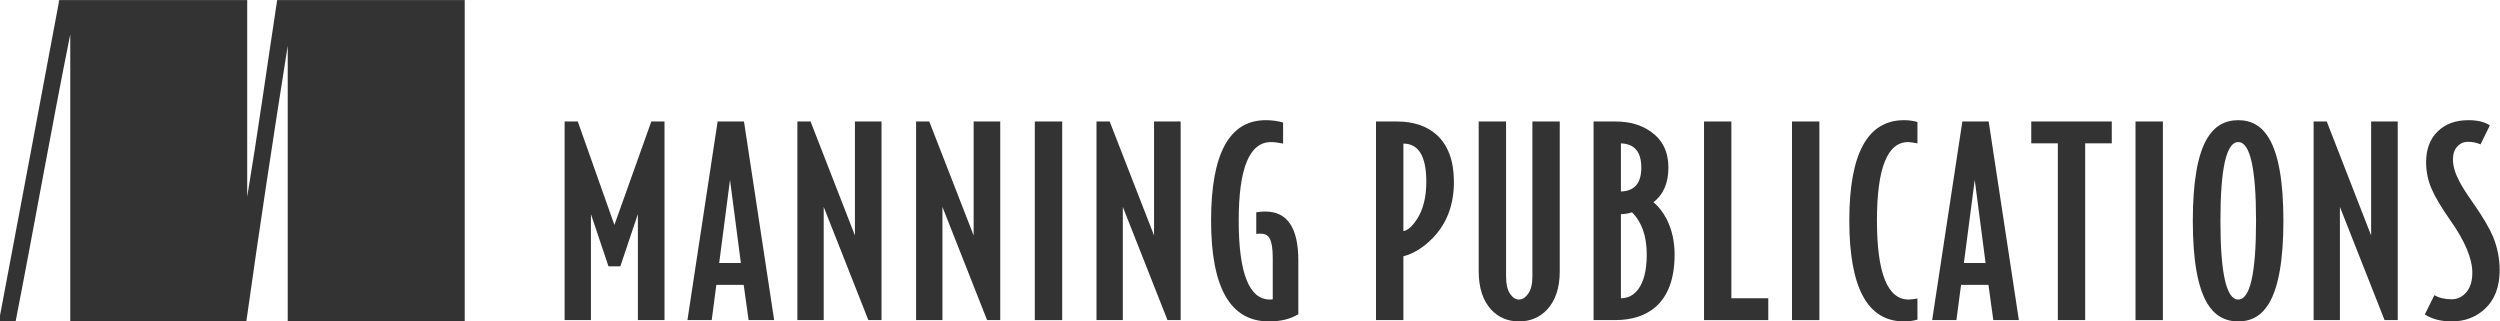 <svg xmlns:svg="http://www.w3.org/2000/svg" xmlns="http://www.w3.org/2000/svg"
     viewBox="0 0 350 45" version="1.1">
    <style>
        .style0{
        fill:	#333;
        fill-rule:	nonzero;
        }
        .style1{
        fill:	#333;
        fill-rule:	evenodd;
        }
    </style><defs/>
    <g transform="translate(0,-1007.362)">
        <g transform="matrix(1.002,0,0,0.999,500.036,1045.904)">
            <g transform="matrix(1.25,0,0,-1.25,-406.194,6.278)">
                <path d="m 0 0 -2.975 0 0 11.882 -1.961 -5.856 -1.324 0 -1.963 5.856 0 -11.882 -2.941 0 0 22.267 1.471 0 L -5.6 10.67 -1.473 22.267 0 22.267 0 0 z" class="style0"/>
            </g>
            <g transform="matrix(1.25,0,0,-1.25,-395.523,-1.726)">
                <path d="M 0 0 -1.213 9.315 -2.424 0 0 0 z m 3.721 -6.403 -2.856 0 -0.549 3.95 -3.056 0 -0.52 -3.95 -2.713 0 3.375 22.266 2.946 0 3.373 -22.266 z" class="style0"/>
            </g>
            <g transform="matrix(1.25,0,0,-1.25,-375.87,6.278)">
                <path d="m 0 0 -1.473 0 -4.99 12.689 0 -12.689 -2.943 0 0 22.267 1.472 0 4.961 -12.778 0 12.778 2.973 0 L 0 0 z" class="style0"/>
            </g>
            <g transform="matrix(1.25,0,0,-1.25,-359.283,6.278)">
                <path d="m 0 0 -1.471 0 -4.99 12.689 0 -12.689 -2.945 0 0 22.267 1.472 0 4.961 -12.778 0 12.778 2.973 0 L 0 0 z" class="style0"/>
            </g>
            <path d="m -350.628 6.278 -3.826 0 0 -27.834 3.826 0 0 27.834 z" class="style0"/>
            <g transform="matrix(1.25,0,0,-1.25,-334.077,6.278)">
                <path d="m 0 0 -1.471 0 -4.992 12.689 0 -12.689 -2.943 0 0 22.267 1.472 0 4.961 -12.778 0 12.778 2.973 0 L 0 0 z" class="style0"/>
            </g>
            <g transform="matrix(1.25,0,0,-1.25,-317.635,5.452)">
                <path d="m 0 0 c -0.867 -0.538 -1.961 -0.809 -3.289 -0.809 -4.311 0 -6.463 3.772 -6.463 11.309 0 7.501 2.039 11.253 6.115 11.253 0.674 0 1.321 -0.087 1.934 -0.262 l 0 -2.364 c -0.539 0.113 -0.992 0.17 -1.356 0.17 -2.406 0 -3.605 -2.931 -3.605 -8.797 0 -5.902 1.164 -8.856 3.49 -8.856 0.137 0 0.24 0.01 0.316 0.03 l 0 4.615 c 0 1.092 -0.125 1.846 -0.375 2.252 -0.191 0.325 -0.519 0.488 -0.978 0.488 -0.232 0 -0.397 -0.01 -0.492 -0.028 l 0 2.423 c 0.326 0.056 0.662 0.086 1.01 0.086 C -1.23 11.51 0 9.684 0 6.028 L 0 0 z" class="style0"/>
            </g>
            <g transform="matrix(1.25,0,0,-1.25,-299.754,-13.118)">
                <path d="m 0 0 c 0 2.846 -0.854 4.271 -2.563 4.271 l 0 -9.81 c 0.479 0.077 0.977 0.508 1.497 1.301 C -0.355 -3.164 0 -1.751 0 0 m 3.087 -0.029 c 0 -2.556 -0.788 -4.655 -2.364 -6.285 -1.039 -1.062 -2.133 -1.746 -3.286 -2.051 l 0 -7.152 -3.06 0 0 22.267 2.335 0 c 1.829 0 3.3 -0.487 4.417 -1.469 1.305 -1.175 1.958 -2.944 1.958 -5.31" class="style0"/>
            </g>
            <g transform="matrix(1.25,0,0,-1.25,-281.109,-0.568)">
                <path d="m 0 0 c 0 -1.844 -0.471 -3.277 -1.412 -4.298 -0.83 -0.883 -1.875 -1.326 -3.145 -1.326 -1.252 0 -2.291 0.443 -3.115 1.326 -0.924 1.021 -1.387 2.454 -1.387 4.298 l 0 16.79 3.059 0 0 -17.392 c 0 -0.83 0.145 -1.463 0.432 -1.907 0.289 -0.439 0.625 -0.663 1.011 -0.663 0.385 0 0.731 0.224 1.037 0.663 0.309 0.444 0.463 1.077 0.463 1.907 l 0 17.392 L 0 16.79 0 0 z" class="style0"/>
            </g>
            <g transform="matrix(1.25,0,0,-1.25,-268.955,-2.915)">
                <path d="M 0 0 C 0 2.057 -0.549 3.633 -1.645 4.73 -2.051 4.596 -2.465 4.527 -2.887 4.527 l 0 -9.432 c 0.791 0 1.434 0.337 1.934 1.009 C -0.32 -3.05 0 -1.751 0 0 m -0.607 9.749 c 0 1.751 -0.758 2.654 -2.28 2.711 l 0 -5.394 c 1.522 0.039 2.28 0.933 2.28 2.683 M 3.115 0 c 0 -2.674 -0.711 -4.638 -2.135 -5.886 -1.134 -0.981 -2.644 -1.468 -4.527 -1.468 l -2.396 0 0 22.266 2.451 0 c 1.597 0 2.931 -0.394 4.01 -1.182 C 1.787 12.808 2.422 11.48 2.422 9.749 2.422 8.02 1.865 6.719 0.748 5.855 1.307 5.412 1.807 4.771 2.25 3.924 2.824 2.75 3.115 1.441 3.115 0" class="style0"/>
            </g>
            <g transform="matrix(1.25,0,0,-1.25,-251.973,6.278)">
                <path d="m 0 0 -7.182 0 0 22.267 3.057 0 0 -19.818 L 0 2.449 0 0 z" class="style0"/>
            </g>
            <path d="m -244.834 6.278 -3.824 0 0 -27.834 3.824 0 0 27.834 z" class="style0"/>
            <g transform="matrix(1.25,0,0,-1.25,-231.131,6.21)">
                <path d="m 0 0 c -0.463 -0.135 -0.963 -0.202 -1.502 -0.202 -4.078 0 -6.115 3.771 -6.115 11.308 0 7.501 2.037 11.253 6.115 11.253 0.539 0 1.039 -0.07 1.502 -0.204 L 0 19.76 c -0.52 0.096 -0.867 0.143 -1.039 0.143 -2.326 0 -3.488 -2.93 -3.488 -8.797 0 -5.902 1.181 -8.856 3.547 -8.856 0.228 0 0.556 0.041 0.98 0.115 L 0 0 z" class="style0"/>
            </g>
            <g transform="matrix(1.25,0,0,-1.25,-221.612,-1.726)">
                <path d="M 0 0 -1.211 9.315 -2.424 0 0 0 z m 3.721 -6.403 -2.856 0 -0.545 3.95 -3.06 0 -0.52 -3.95 -2.711 0 3.375 22.266 2.942 0 3.375 -22.266 z" class="style0"/>
            </g>
            <g transform="matrix(1.25,0,0,-1.25,-203.98,-18.49)">
                <path d="m 0 0 -2.973 0 0 -19.814 -3.056 0 0 19.814 -2.971 0 0 2.452 9 0 L 0 0 z" class="style0"/>
            </g>
            <path d="m -196.839 6.278 -3.824 0 0 -27.834 3.824 0 0 27.834 z" class="style0"/>
            <g transform="matrix(1.25,0,0,-1.25,-183.821,-7.638)">
                <path d="m 0 0 c 0 5.884 -0.664 8.825 -1.992 8.825 -1.326 0 -1.99 -2.941 -1.99 -8.825 0 -5.884 0.664 -8.828 1.99 -8.828 C -0.664 -8.828 0 -5.884 0 0 m 3.057 0 c 0 -4.367 -0.537 -7.453 -1.616 -9.26 -0.789 -1.344 -1.933 -2.02 -3.433 -2.02 -1.5 0 -2.654 0.676 -3.461 2.02 -1.076 1.807 -1.615 4.893 -1.615 9.26 0 4.365 0.539 7.454 1.615 9.259 0.807 1.345 1.961 2.022 3.461 2.022 1.5 0 2.644 -0.677 3.433 -2.022 C 2.52 7.454 3.057 4.365 3.057 0" class="style0"/>
            </g>
            <g transform="matrix(1.25,0,0,-1.25,-164.026,6.278)">
                <path d="m 0 0 -1.471 0 -4.992 12.689 0 -12.689 -2.939 0 0 22.267 1.468 0 4.961 -12.778 0 12.778 2.973 0 L 0 0 z" class="style0"/>
            </g>
            <g transform="matrix(1.25,0,0,-1.25,-149.783,-0.718)">
                <path d="m 0 0 c 0 -1.887 -0.564 -3.35 -1.701 -4.387 -1.002 -0.905 -2.221 -1.357 -3.666 -1.357 -1.192 0 -2.192 0.26 -2.998 0.779 l 1.068 2.164 c 0.518 -0.306 1.164 -0.461 1.93 -0.461 0.597 0 1.117 0.231 1.56 0.694 0.498 0.535 0.75 1.297 0.75 2.278 0 1.593 -0.826 3.566 -2.482 5.912 -0.981 1.402 -1.672 2.571 -2.076 3.505 -0.403 0.934 -0.608 1.929 -0.608 2.988 0 1.441 0.43 2.584 1.285 3.43 0.856 0.848 2.004 1.272 3.448 1.272 1.002 0 1.799 -0.194 2.392 -0.579 l -1.037 -2.134 c -0.443 0.19 -0.906 0.289 -1.385 0.289 -0.5 0 -0.908 -0.18 -1.226 -0.536 -0.317 -0.353 -0.475 -0.83 -0.475 -1.426 0 -0.734 0.221 -1.519 0.662 -2.365 C -4.27 9.47 -3.711 8.585 -2.885 7.412 -1.883 5.97 -1.172 4.758 -0.75 3.775 -0.25 2.564 0 1.303 0 0" class="style0"/>
            </g>
            <g transform="matrix(1.25,0,0,-1.25,-490.701,-38.568)">
                <path d="m 0 0 20.963 0 0 -22.049 C 22.164 -14.783 23.195 -7.35 24.311 0 l 20.964 0 0 -36.024 -19.783 0 0 30.906 C 23.877 -15.348 22.32 -25.64 20.865 -36.024 l -19.681 0 0 32.187 c -2.13 -10.642 -4.026 -21.507 -6.108 -32.187 l -1.869 0 c 2.242 11.898 4.472 23.809 6.693 35.728 C -0.109 -0.153 -0.115 -0.017 0 0" class="style1"/>
            </g>
        </g>
    </g>
</svg>
